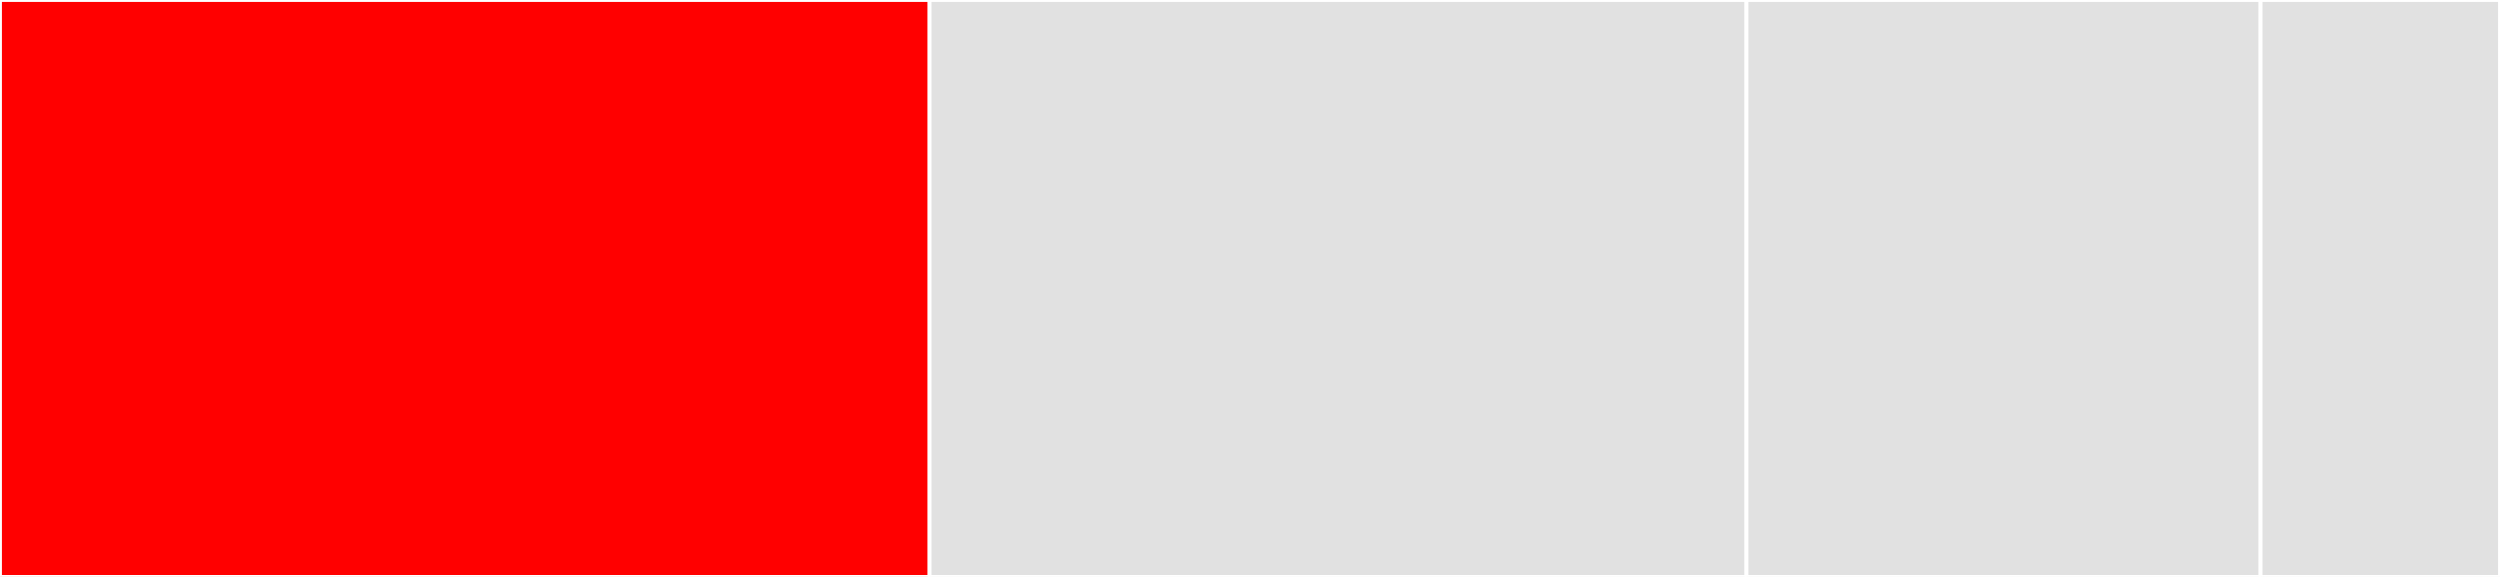 <svg baseProfile="full" width="650" height="150" viewBox="0 0 650 150" version="1.1"
xmlns="http://www.w3.org/2000/svg" xmlns:ev="http://www.w3.org/2001/xml-events"
xmlns:xlink="http://www.w3.org/1999/xlink">

<rect x="0" y="0" width="650" height="150" fill="#333333" stroke="none"/>

<style>rect.s{mask:url(#mask);}</style>
<defs>
  <pattern id="white" width="4" height="4" patternUnits="userSpaceOnUse" patternTransform="rotate(45)">
    <rect width="2" height="2" transform="translate(0,0)" fill="white"></rect>
  </pattern>
  <mask id="mask">
    <rect x="0" y="0" width="100%" height="100%" fill="url(#white)"></rect>
  </mask>
</defs>

<rect x="0" y="0" width="241.69" height="150.0" fill="red" stroke="white" stroke-width="1" class=" tooltipped" data-content="frequency.py"><title>frequency.py</title></rect>
<rect x="241.69" y="0" width="212.394" height="150.0" fill="#e1e1e1" stroke="white" stroke-width="1" class=" tooltipped" data-content="power.py"><title>power.py</title></rect>
<rect x="454.085" y="0" width="133.662" height="150.0" fill="#e1e1e1" stroke="white" stroke-width="1" class=" tooltipped" data-content="cross.py"><title>cross.py</title></rect>
<rect x="587.746" y="0" width="62.254" height="150" fill="#e1e1e1" stroke="white" stroke-width="1" class=" tooltipped" data-content="model.py"><title>model.py</title></rect>
</svg>